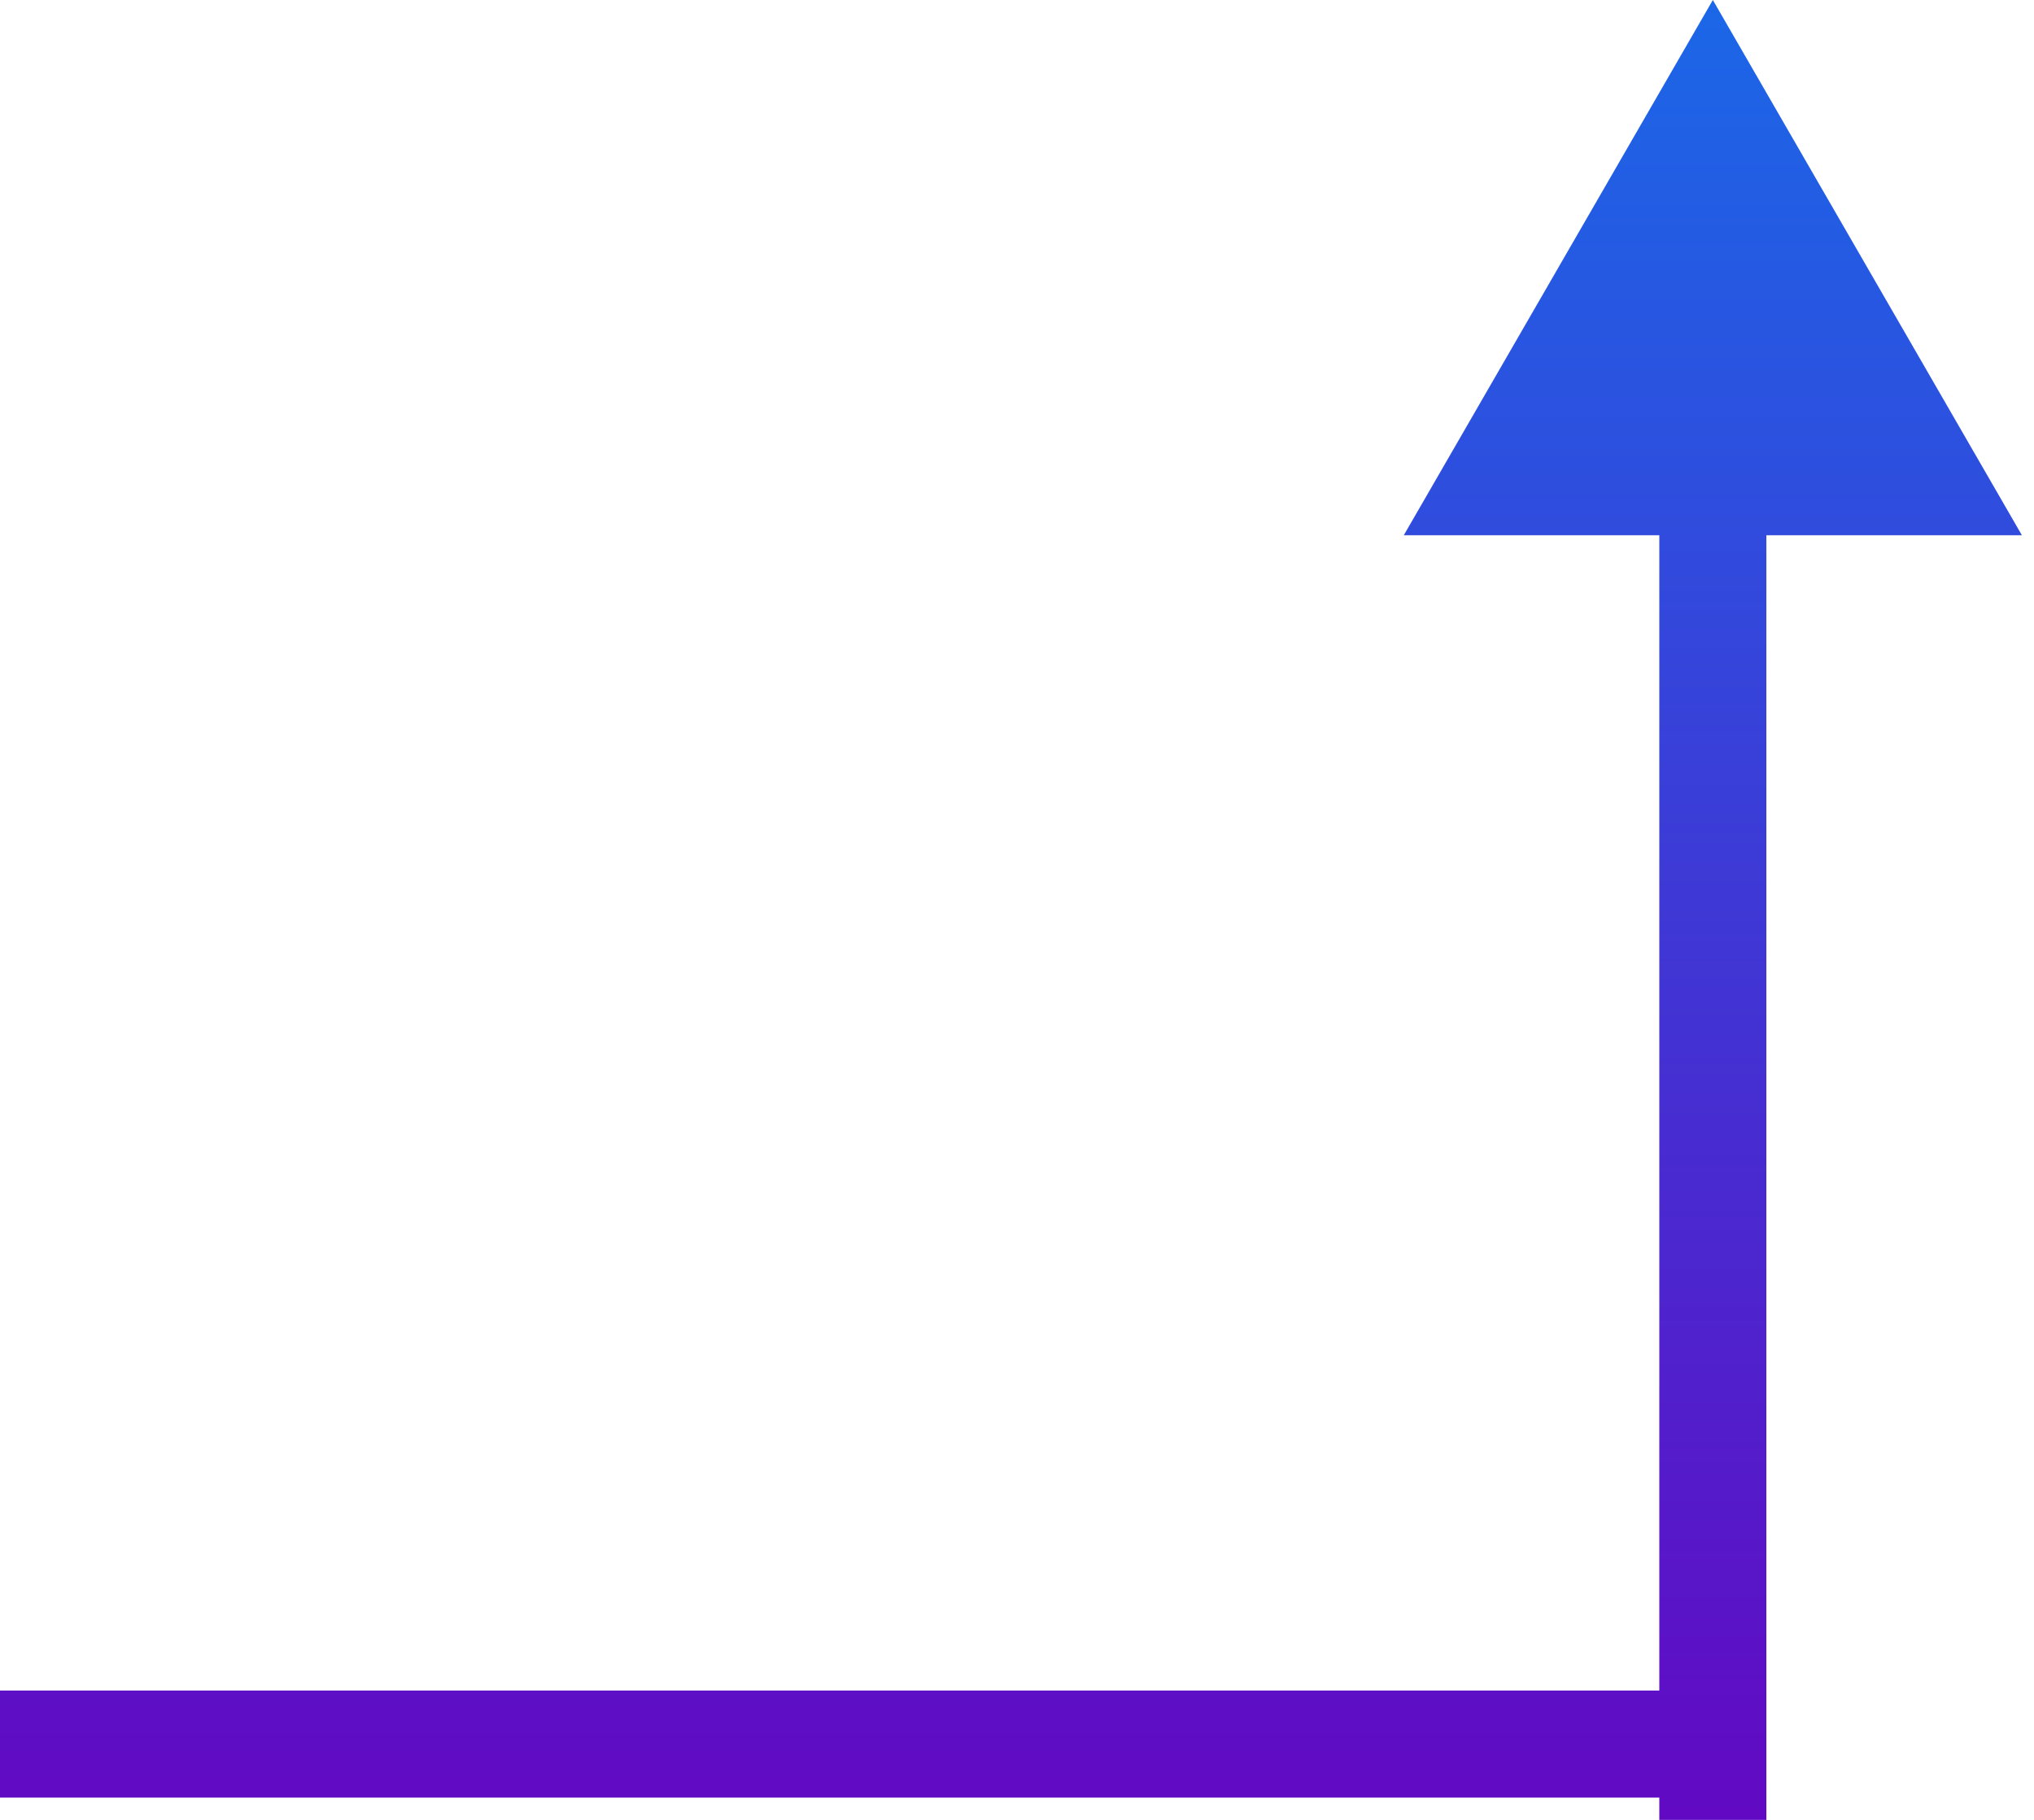 <?xml version="1.0" encoding="UTF-8"?> <svg xmlns="http://www.w3.org/2000/svg" width="19" height="17" viewBox="0 0 19 17" fill="none"> <path d="M16 16.292H16.5H16ZM16 0L13.113 5H18.887L16 0ZM-5.96046e-08 16.792L16 16.792V15.792L5.96046e-08 15.792L-5.96046e-08 16.792ZM16.5 17V16.292H15.5V17H16.5ZM16.5 16.292L16.5 4.5H15.5L15.5 16.292H16.5Z" fill="url(#paint0_linear_31_362)"></path> <defs> <linearGradient id="paint0_linear_31_362" x1="8" y1="0" x2="8" y2="17" gradientUnits="userSpaceOnUse"> <stop stop-color="#1B67E8"></stop> <stop offset="1" stop-color="#6209C3"></stop> </linearGradient> </defs> </svg> 
